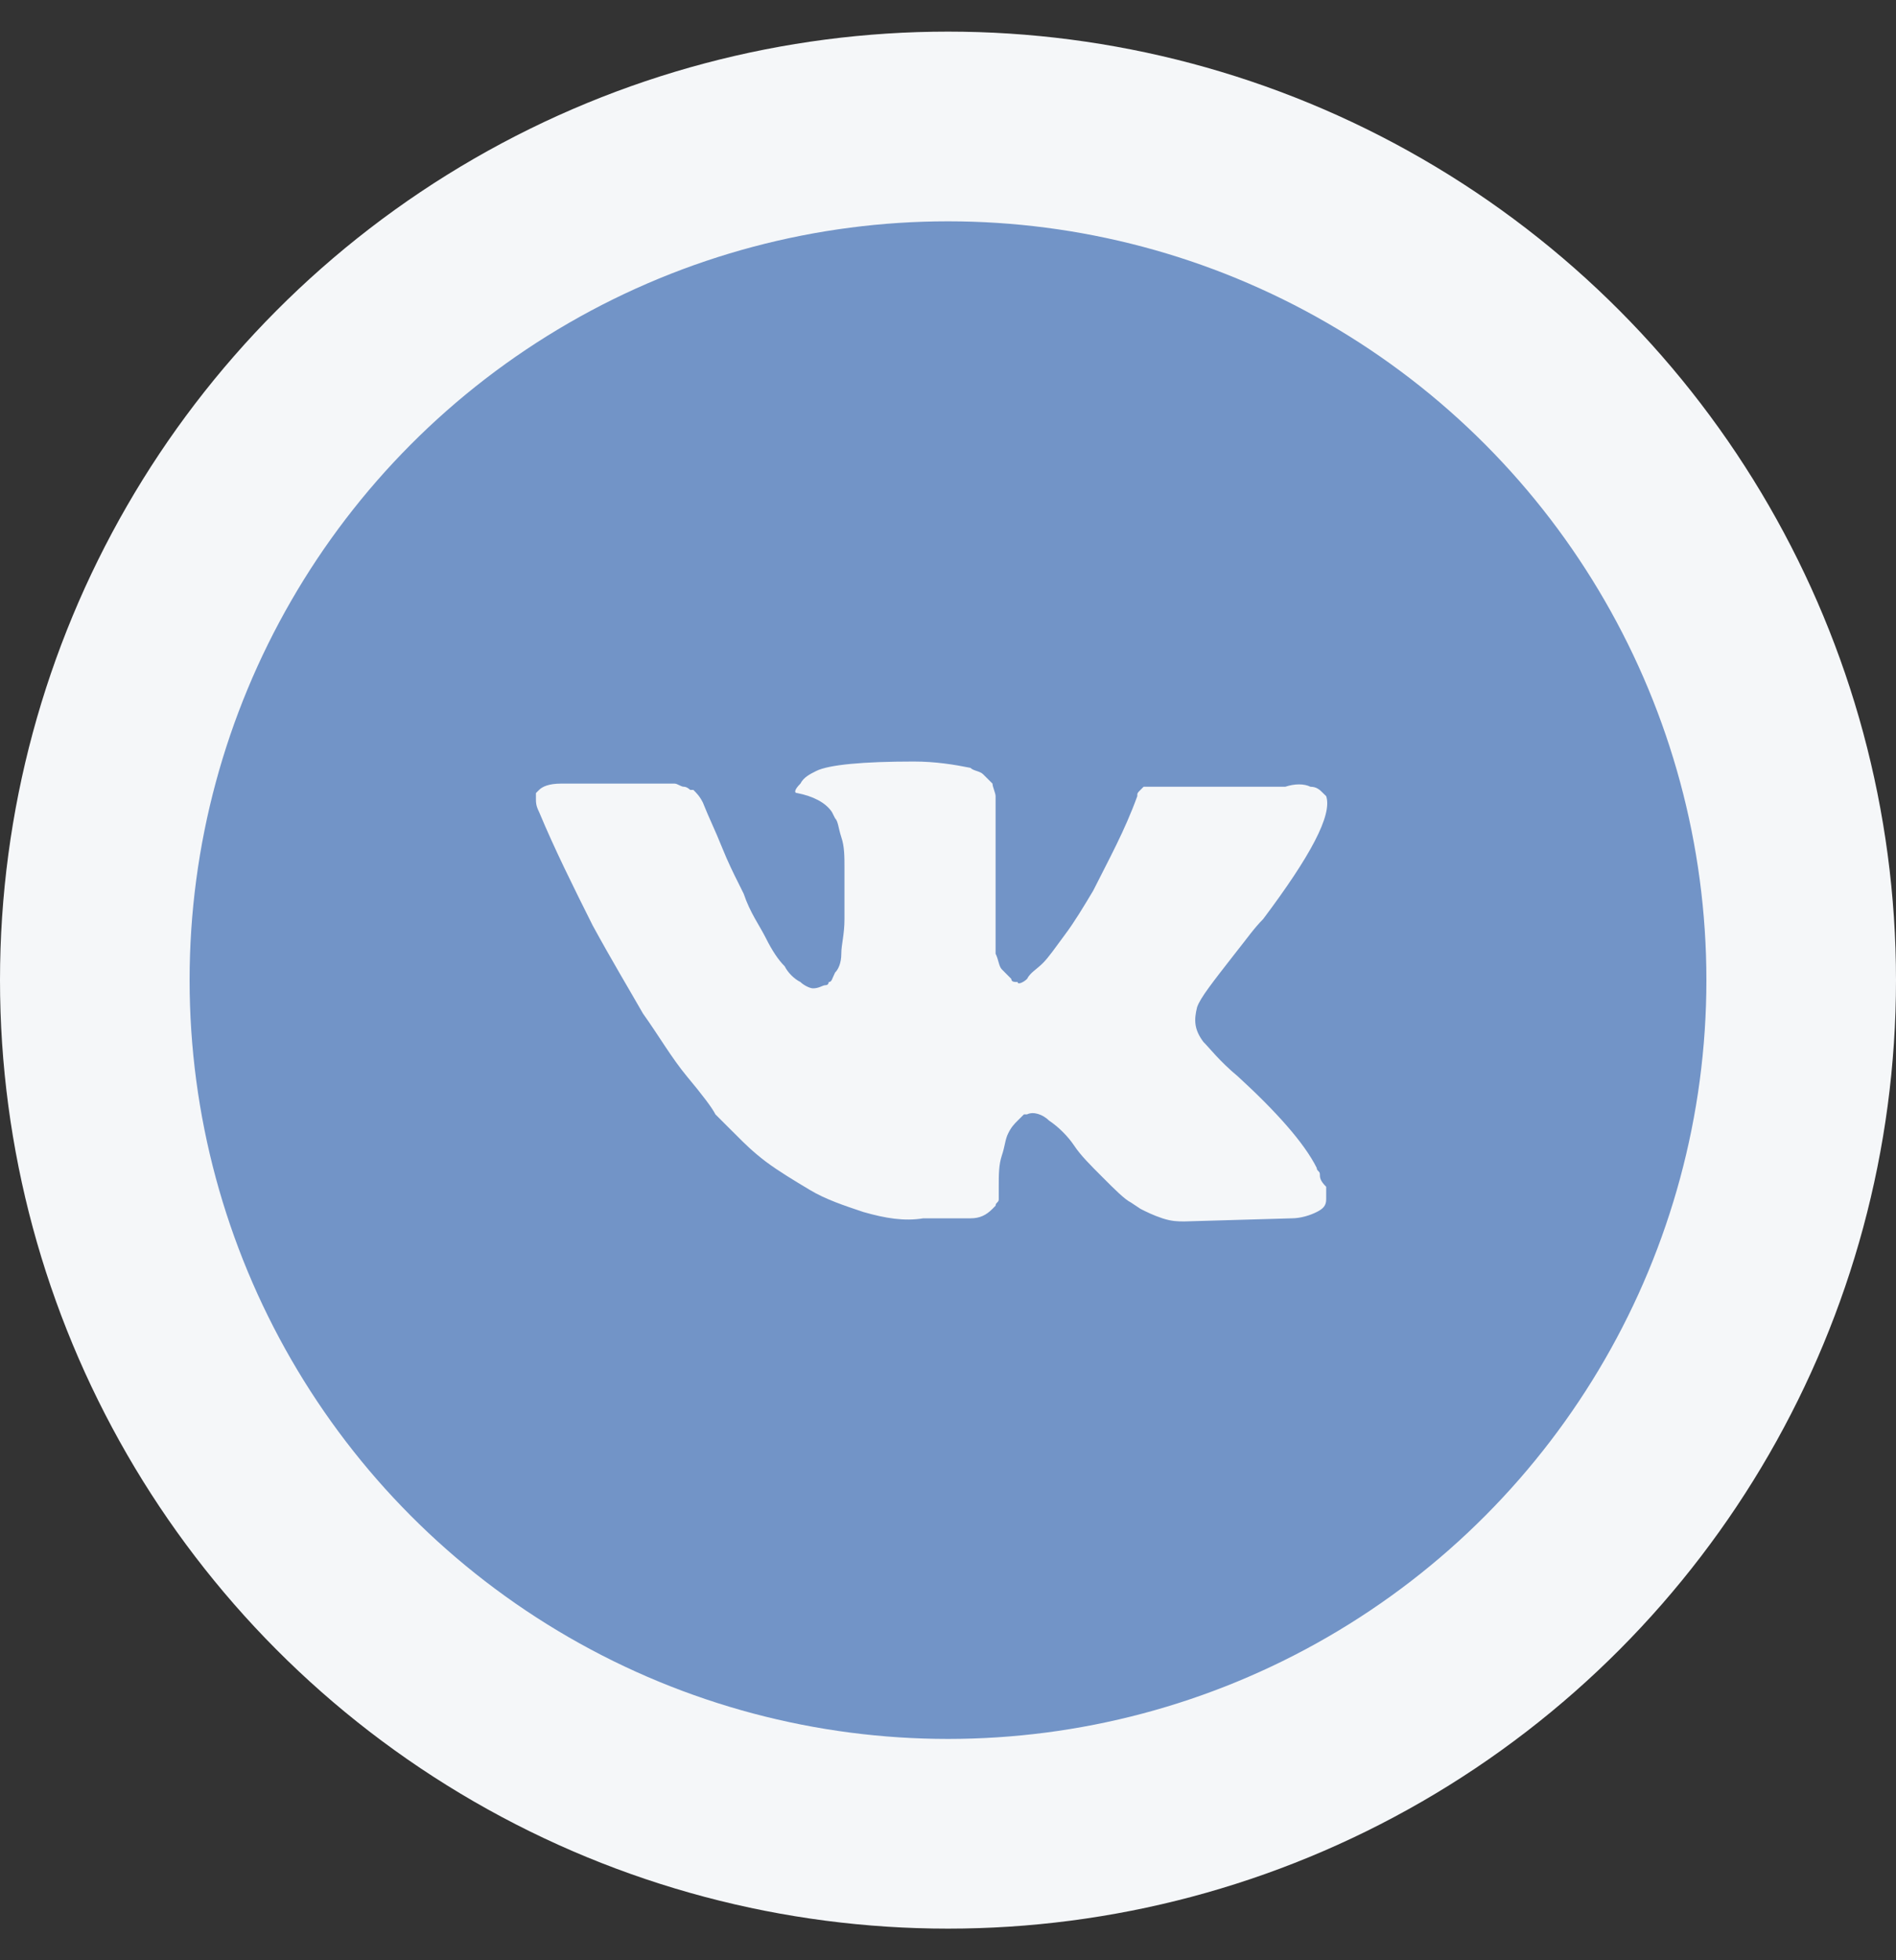 <svg width="30" height="31" viewBox="0 0 30 31" fill="none" xmlns="http://www.w3.org/2000/svg">
<rect x="0" y="0" width="30" height="31" fill="#333333" stroke="none"/>
<circle cx="15" cy="15.5" r="13.5" fill="#7294C7" stroke="#F5F7F9" stroke-width="3"/>
<path d="M20.884 18.569C20.884 18.519 20.834 18.519 20.834 18.469C20.635 18.071 20.187 17.573 19.589 17.025C19.29 16.776 19.141 16.576 19.041 16.477C18.892 16.278 18.892 16.128 18.941 15.929C18.991 15.78 19.19 15.53 19.539 15.082C19.738 14.833 19.838 14.684 19.987 14.534C20.735 13.538 21.083 12.89 20.984 12.591L20.934 12.542C20.884 12.492 20.834 12.442 20.735 12.442C20.635 12.392 20.486 12.392 20.336 12.442H18.443C18.393 12.442 18.393 12.442 18.294 12.442C18.244 12.442 18.194 12.442 18.194 12.442H18.144H18.095L18.045 12.492C17.995 12.542 17.995 12.542 17.995 12.591C17.796 13.139 17.547 13.588 17.297 14.086C17.148 14.335 16.999 14.584 16.849 14.783C16.7 14.982 16.6 15.132 16.5 15.232C16.401 15.331 16.301 15.381 16.251 15.481C16.202 15.53 16.102 15.58 16.102 15.53C16.052 15.53 16.002 15.53 16.002 15.481C15.953 15.431 15.903 15.381 15.853 15.331C15.803 15.281 15.803 15.182 15.753 15.082C15.753 14.982 15.753 14.883 15.753 14.833C15.753 14.783 15.753 14.634 15.753 14.534C15.753 14.385 15.753 14.285 15.753 14.235C15.753 14.086 15.753 13.887 15.753 13.687C15.753 13.488 15.753 13.339 15.753 13.239C15.753 13.139 15.753 12.99 15.753 12.89C15.753 12.741 15.753 12.641 15.753 12.591C15.753 12.542 15.704 12.442 15.704 12.392C15.654 12.342 15.604 12.293 15.554 12.243C15.504 12.193 15.405 12.193 15.355 12.143C15.106 12.093 14.807 12.043 14.458 12.043C13.661 12.043 13.113 12.093 12.914 12.193C12.814 12.243 12.715 12.293 12.665 12.392C12.565 12.492 12.565 12.542 12.615 12.542C12.864 12.591 13.063 12.691 13.163 12.841L13.213 12.94C13.263 12.99 13.263 13.089 13.312 13.239C13.362 13.388 13.362 13.538 13.362 13.737C13.362 14.036 13.362 14.335 13.362 14.534C13.362 14.783 13.312 14.933 13.312 15.082C13.312 15.232 13.263 15.331 13.213 15.381C13.163 15.481 13.163 15.53 13.113 15.53C13.113 15.53 13.113 15.58 13.063 15.58C13.014 15.58 12.964 15.63 12.864 15.63C12.814 15.63 12.715 15.58 12.665 15.53C12.565 15.481 12.466 15.381 12.416 15.281C12.316 15.182 12.216 15.032 12.117 14.833C12.017 14.634 11.868 14.434 11.768 14.136L11.669 13.936C11.619 13.837 11.519 13.637 11.419 13.388C11.32 13.139 11.22 12.94 11.121 12.691C11.071 12.591 11.021 12.542 10.971 12.492H10.921C10.921 12.492 10.871 12.442 10.822 12.442C10.772 12.442 10.722 12.392 10.672 12.392H8.879C8.68 12.392 8.58 12.442 8.53 12.492L8.48 12.542C8.48 12.542 8.48 12.591 8.48 12.641C8.48 12.691 8.48 12.741 8.53 12.841C8.779 13.438 9.078 14.036 9.377 14.634C9.676 15.182 9.975 15.68 10.174 16.029C10.423 16.377 10.623 16.726 10.871 17.025C11.121 17.324 11.27 17.523 11.32 17.623C11.419 17.722 11.469 17.772 11.519 17.822L11.669 17.971C11.768 18.071 11.918 18.22 12.117 18.37C12.316 18.519 12.565 18.669 12.814 18.818C13.063 18.968 13.362 19.067 13.661 19.167C14.01 19.267 14.309 19.316 14.608 19.267H15.355C15.504 19.267 15.604 19.217 15.704 19.117L15.753 19.067C15.753 19.017 15.803 19.017 15.803 18.968C15.803 18.918 15.803 18.868 15.803 18.768C15.803 18.569 15.803 18.42 15.853 18.27C15.903 18.121 15.903 18.021 15.953 17.922C16.002 17.822 16.052 17.772 16.102 17.722C16.152 17.672 16.202 17.623 16.202 17.623H16.251C16.351 17.573 16.5 17.623 16.6 17.722C16.75 17.822 16.899 17.971 16.999 18.121C17.098 18.27 17.248 18.42 17.447 18.619C17.646 18.818 17.796 18.968 17.895 19.017L18.045 19.117C18.144 19.167 18.244 19.217 18.393 19.267C18.543 19.316 18.642 19.316 18.742 19.316L20.436 19.267C20.585 19.267 20.735 19.217 20.834 19.167C20.934 19.117 20.984 19.067 20.984 18.968C20.984 18.918 20.984 18.818 20.984 18.768C20.884 18.669 20.884 18.619 20.884 18.569Z" fill="#F5F7F9"/>
</svg>
